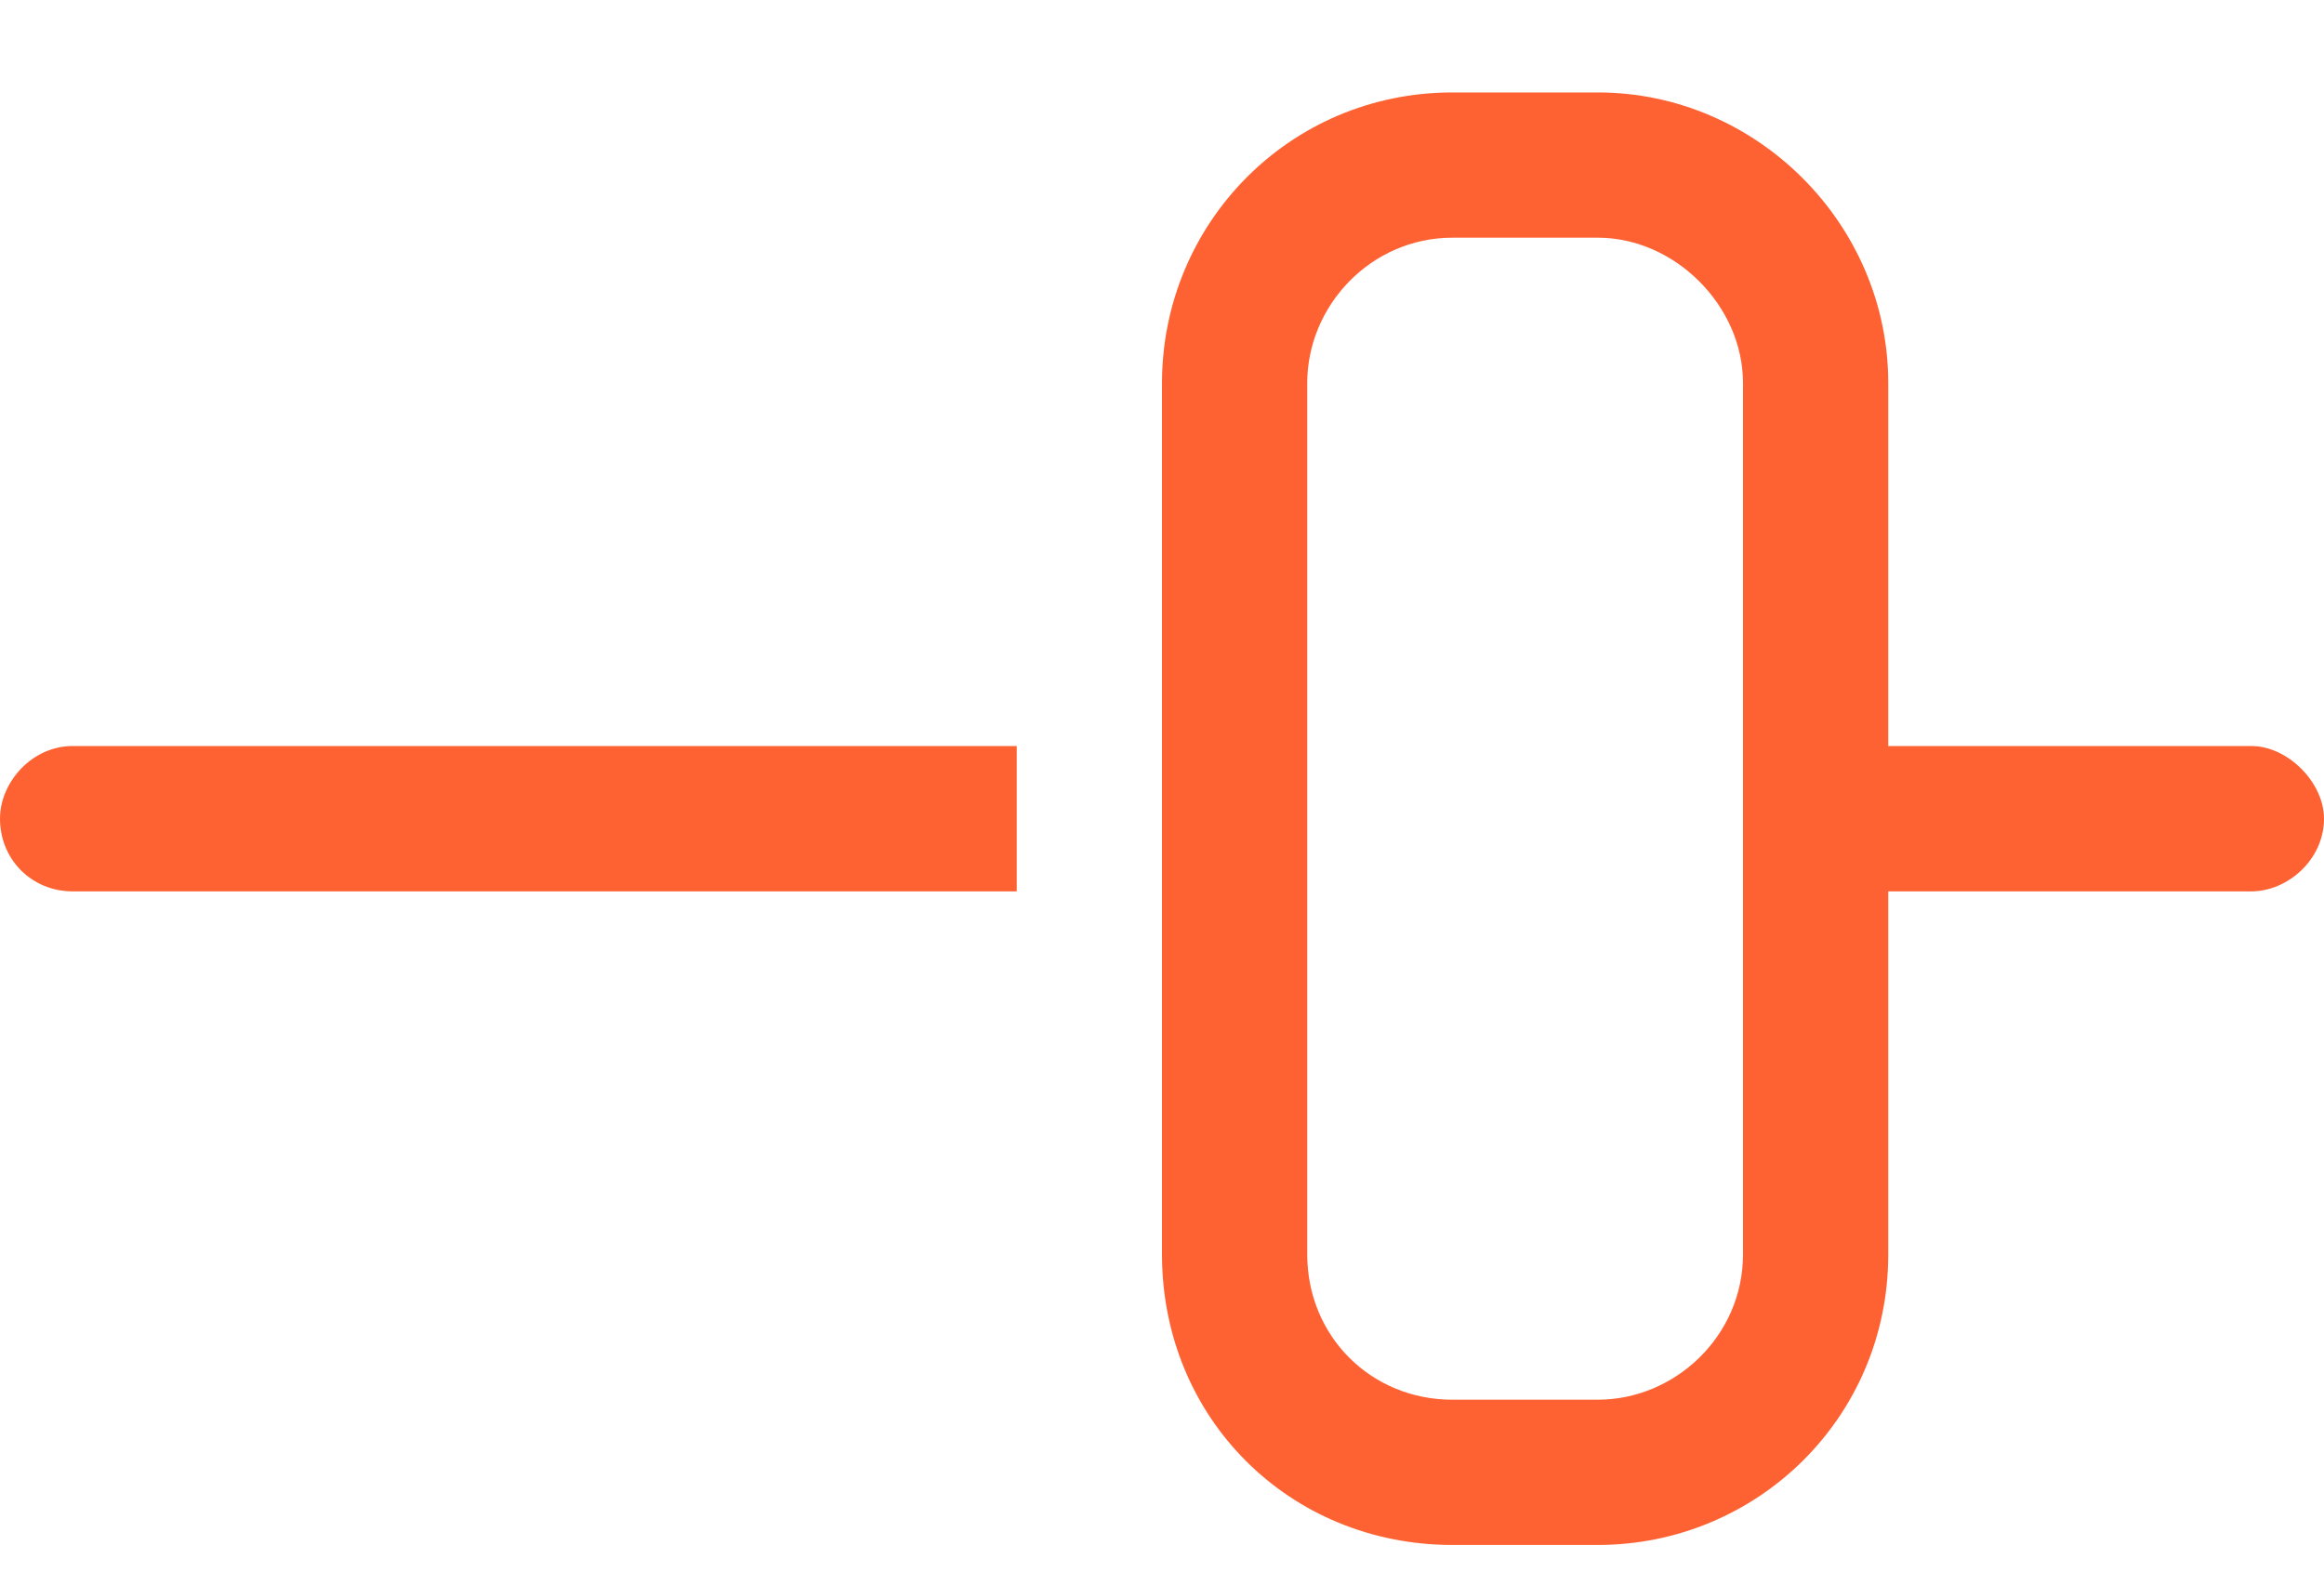 <svg width="22" height="15" viewBox="0 0 22 15" fill="none" xmlns="http://www.w3.org/2000/svg">
<path d="M15.125 2.25H13.75C12.977 2.25 12.375 2.895 12.375 3.625V11.875C12.375 12.648 12.977 13.25 13.75 13.25H15.125C15.855 13.25 16.5 12.648 16.5 11.875V3.625C16.5 2.895 15.855 2.25 15.125 2.25ZM13.75 0.875H15.125C16.629 0.875 17.875 2.121 17.875 3.625V7.062H21.312C21.656 7.062 22 7.406 22 7.75C22 8.137 21.656 8.438 21.312 8.438H17.875V11.875C17.875 13.422 16.629 14.625 15.125 14.625H13.75C12.203 14.625 11 13.422 11 11.875V3.625C11 2.121 12.203 0.875 13.75 0.875ZM0 7.75C0 7.406 0.301 7.062 0.688 7.062H9.625V8.438H0.688C0.301 8.438 0 8.137 0 7.75Z" fill="#FE6232"/>
</svg>
